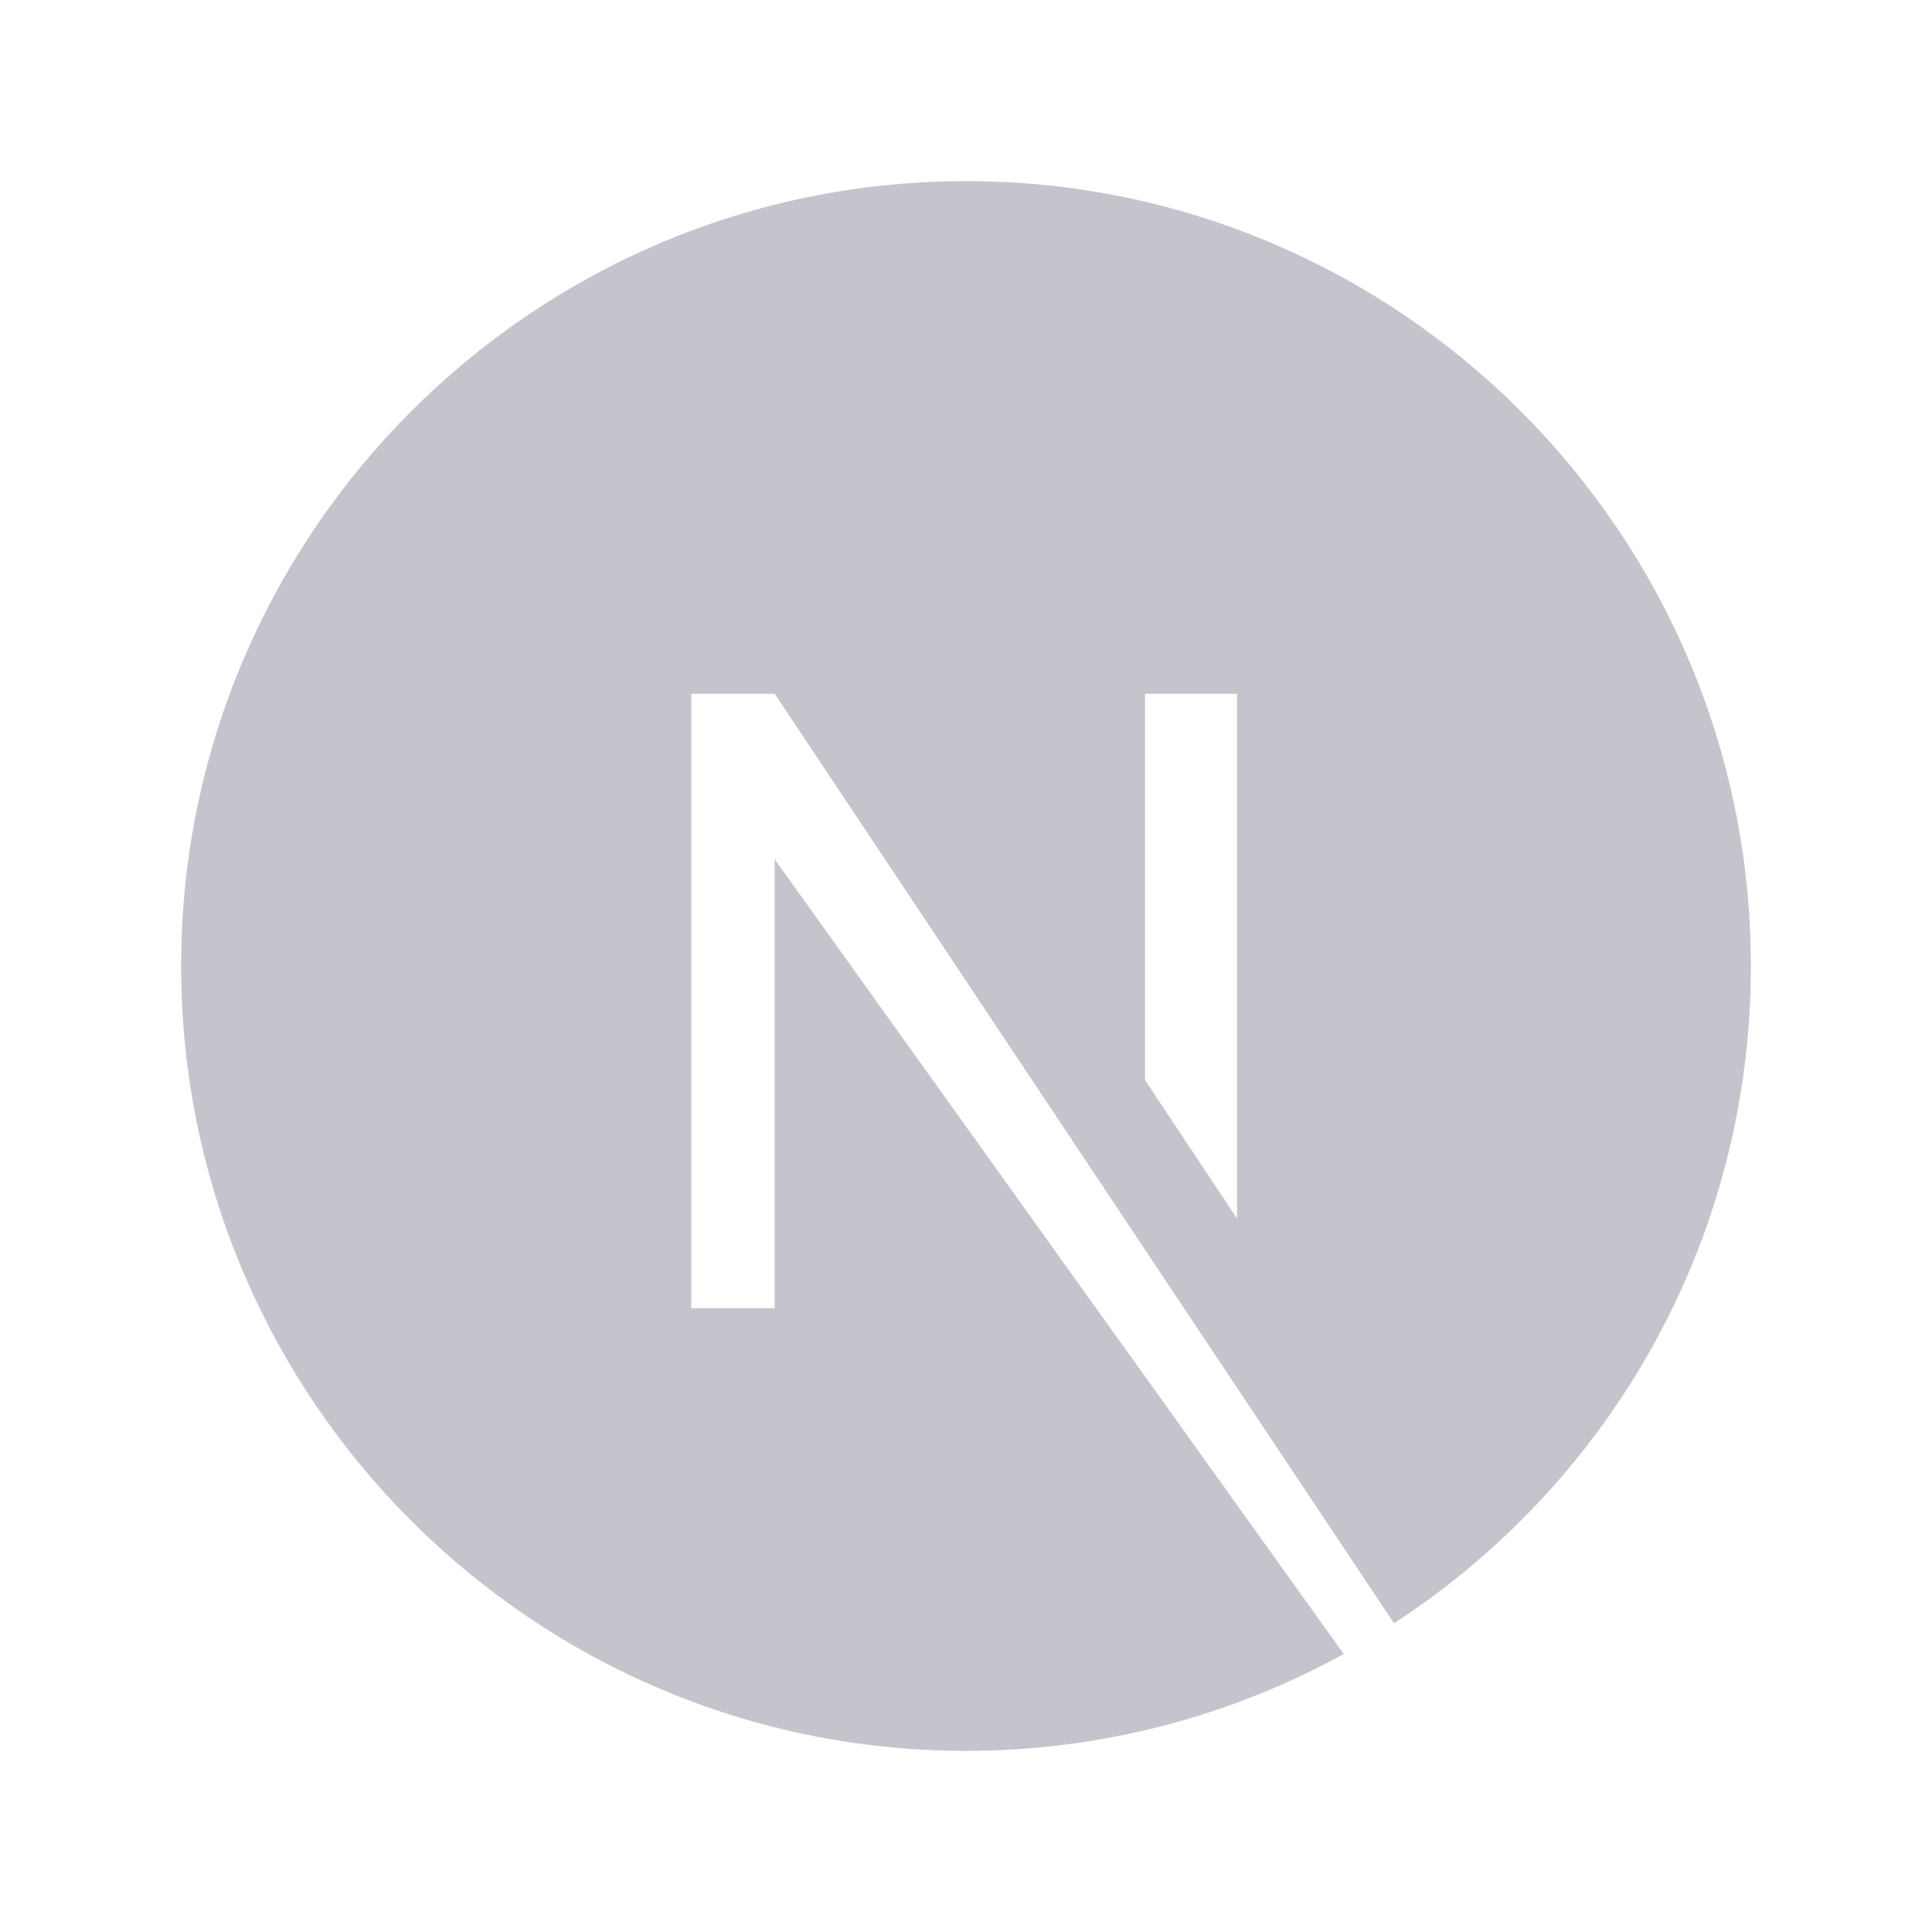 <svg width="48" height="48" viewBox="0 0 48 48" fill="none" xmlns="http://www.w3.org/2000/svg">
<path d="M24 4.5C13.245 4.5 4.5 13.245 4.5 24C4.5 34.755 13.245 43.5 24 43.5C27.413 43.5 30.612 42.616 33.384 41.093L19.247 21.349V32.501H17.175V17.236H19.247L34.634 40.331C39.966 36.858 43.5 30.855 43.5 24C43.5 13.245 34.755 4.5 24 4.5ZM30.734 30.277L28.448 26.834V17.236H30.734V30.277Z" fill="#C4C4CC"/>
</svg>
